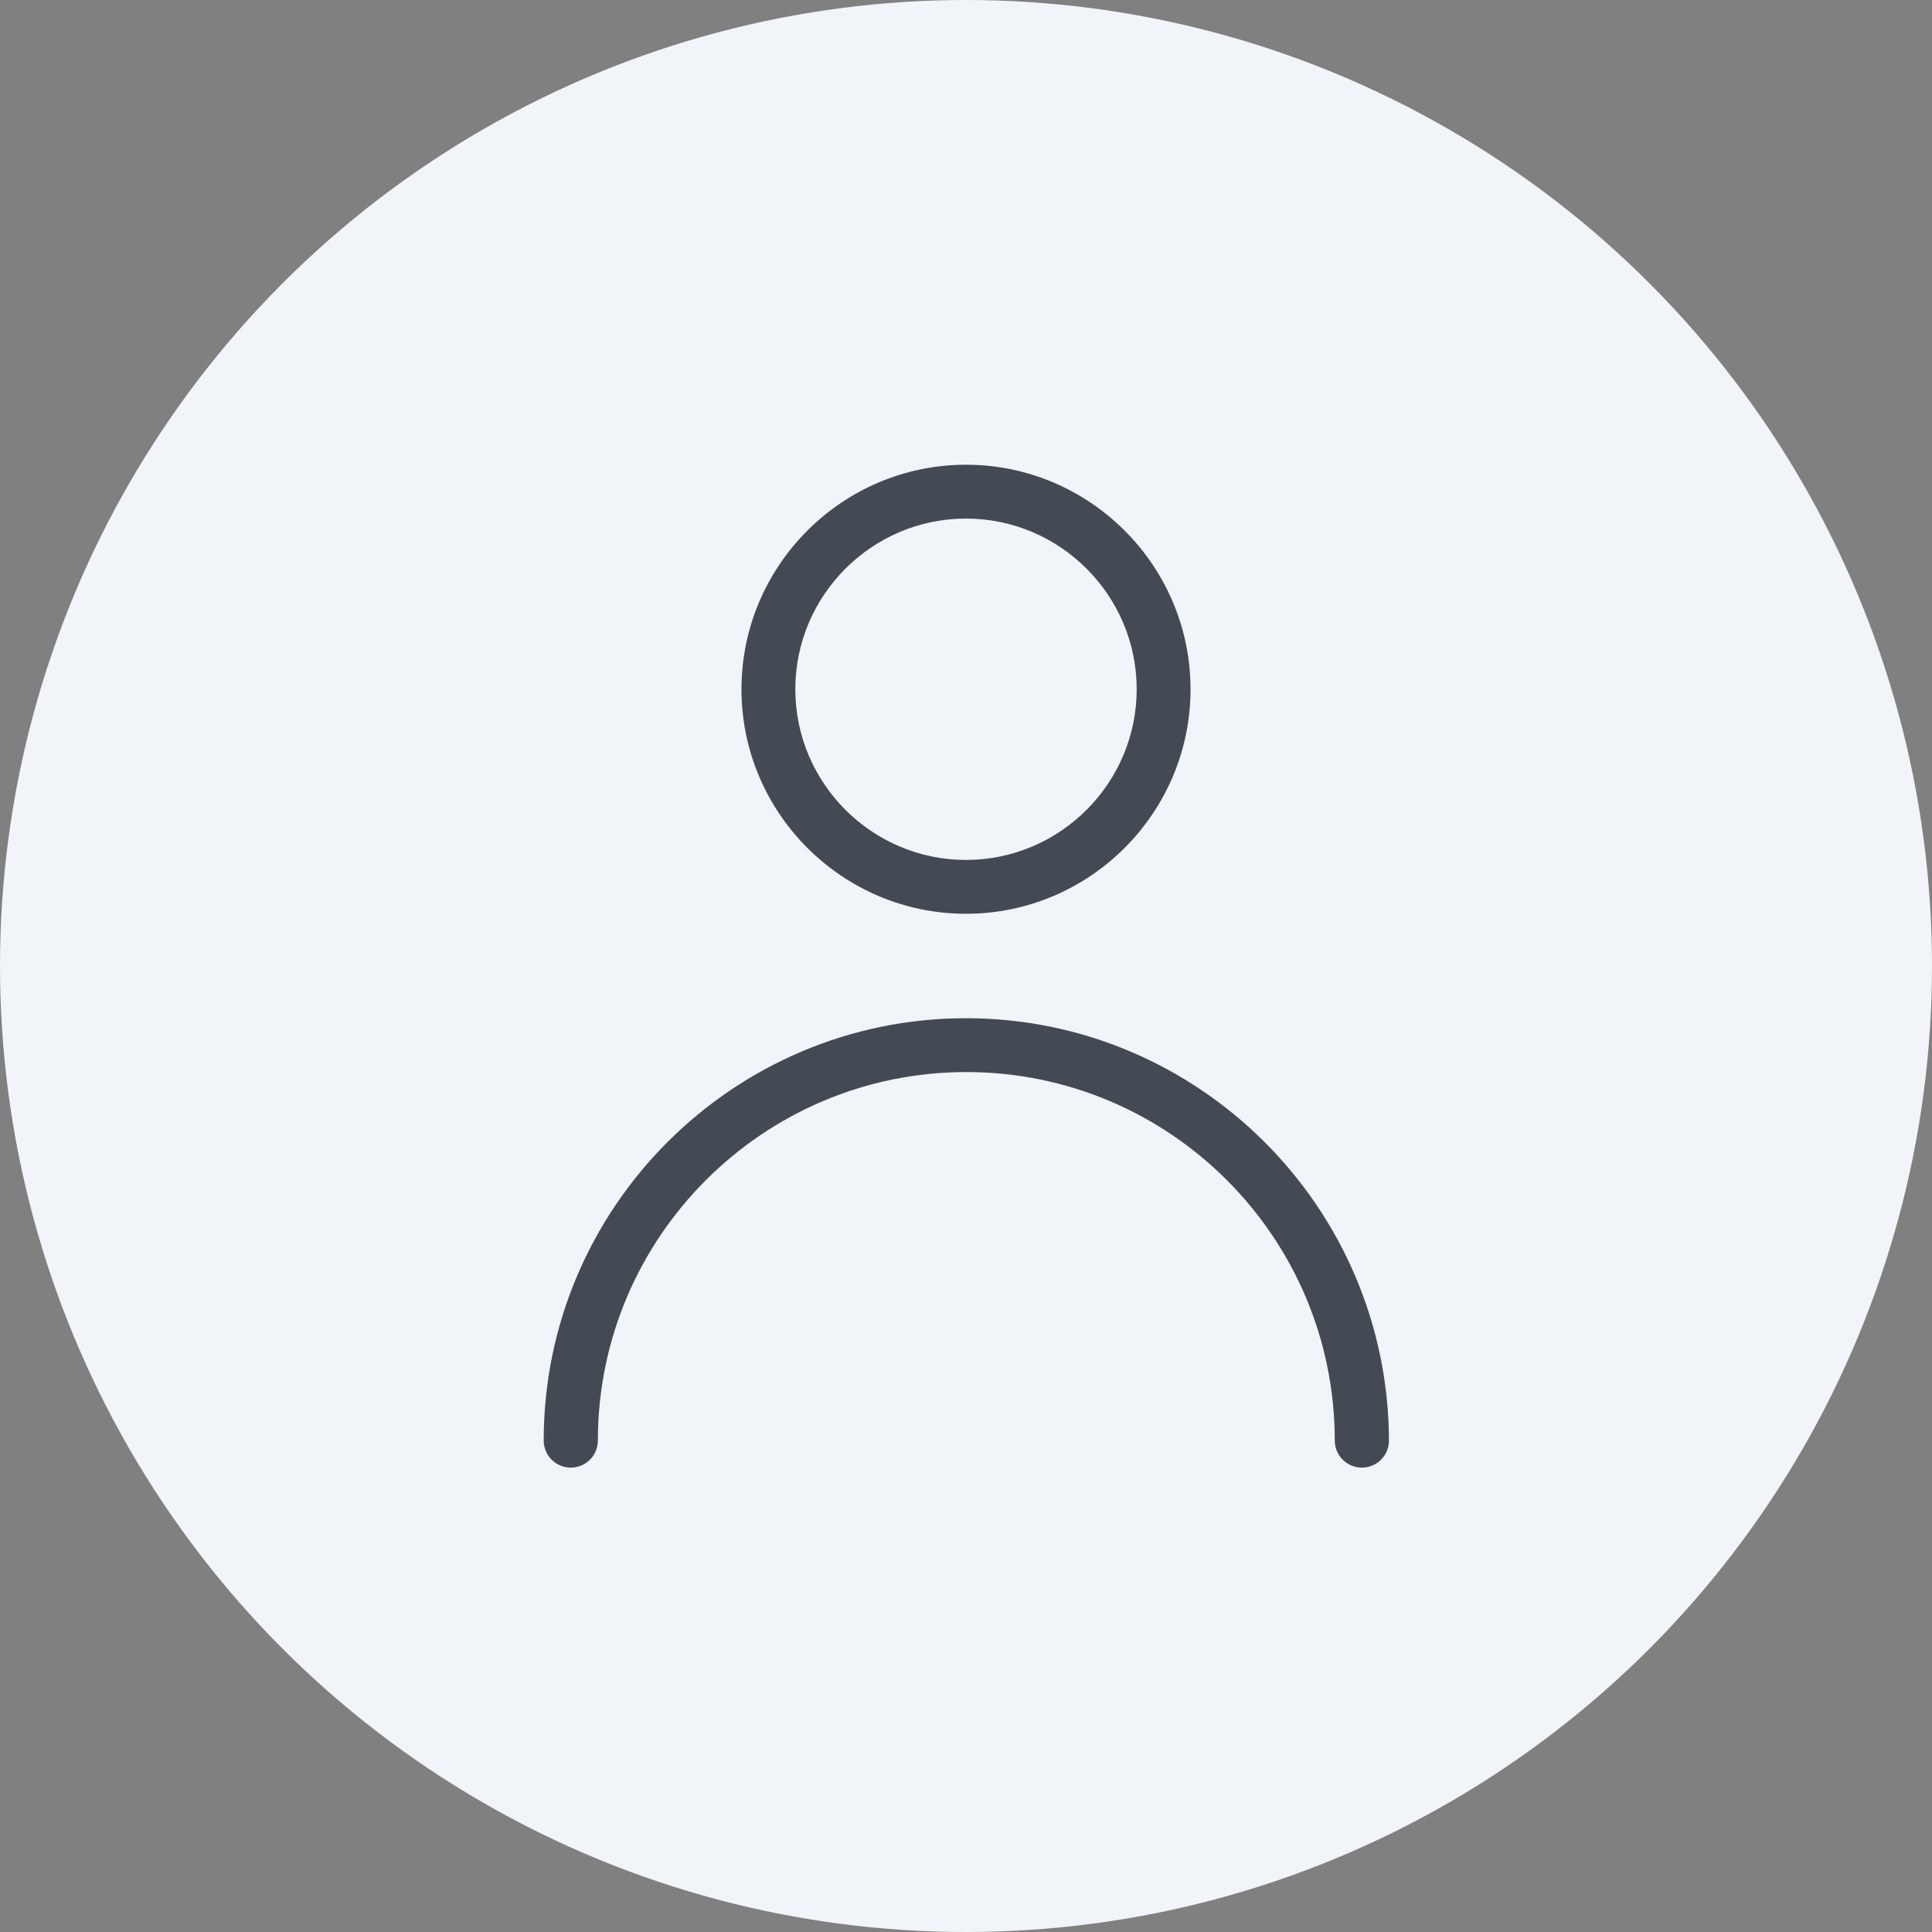 <?xml version="1.0" encoding="utf-8"?>
<!-- Generator: Adobe Illustrator 19.2.1, SVG Export Plug-In . SVG Version: 6.00 Build 0)  -->
<svg version="1.1" id="Capa_1" xmlns="http://www.w3.org/2000/svg" xmlns:xlink="http://www.w3.org/1999/xlink" x="0px" y="0px"
	 viewBox="0 0 592 592" style="enable-background:new 0 0 592 592;" xml:space="preserve">
<rect x="0" y="0" width="592" height="592" fill="#808080" stroke="none"/>
<style type="text/css">
	.st0{fill:#F1F4F9;}
	.st1{fill:#434A54;}
</style>
<circle class="st0" cx="296" cy="296" r="296"/>
<g>
	<path class="st1" d="M296,280c37.9,0,68.8-30.9,68.8-68.8s-30.9-68.8-68.8-68.8s-68.8,30.9-68.8,68.8S258.1,280,296,280z
		 M296,158.9c28.8,0,52.3,23.5,52.3,52.3s-23.5,52.3-52.3,52.3s-52.3-23.5-52.3-52.3S267.2,158.9,296,158.9z"/>
	<path class="st1" d="M296,312c-71.3,0-129.4,58-129.4,129.4c0,4.6,3.7,8.3,8.3,8.3s8.3-3.7,8.3-8.3c0-62.2,50.6-112.9,112.9-112.9
		s112.9,50.6,112.9,112.9c0,4.6,3.7,8.3,8.3,8.3c4.6,0,8.3-3.7,8.3-8.3C425.4,370,367.3,312,296,312z"/>
</g>
</svg>
